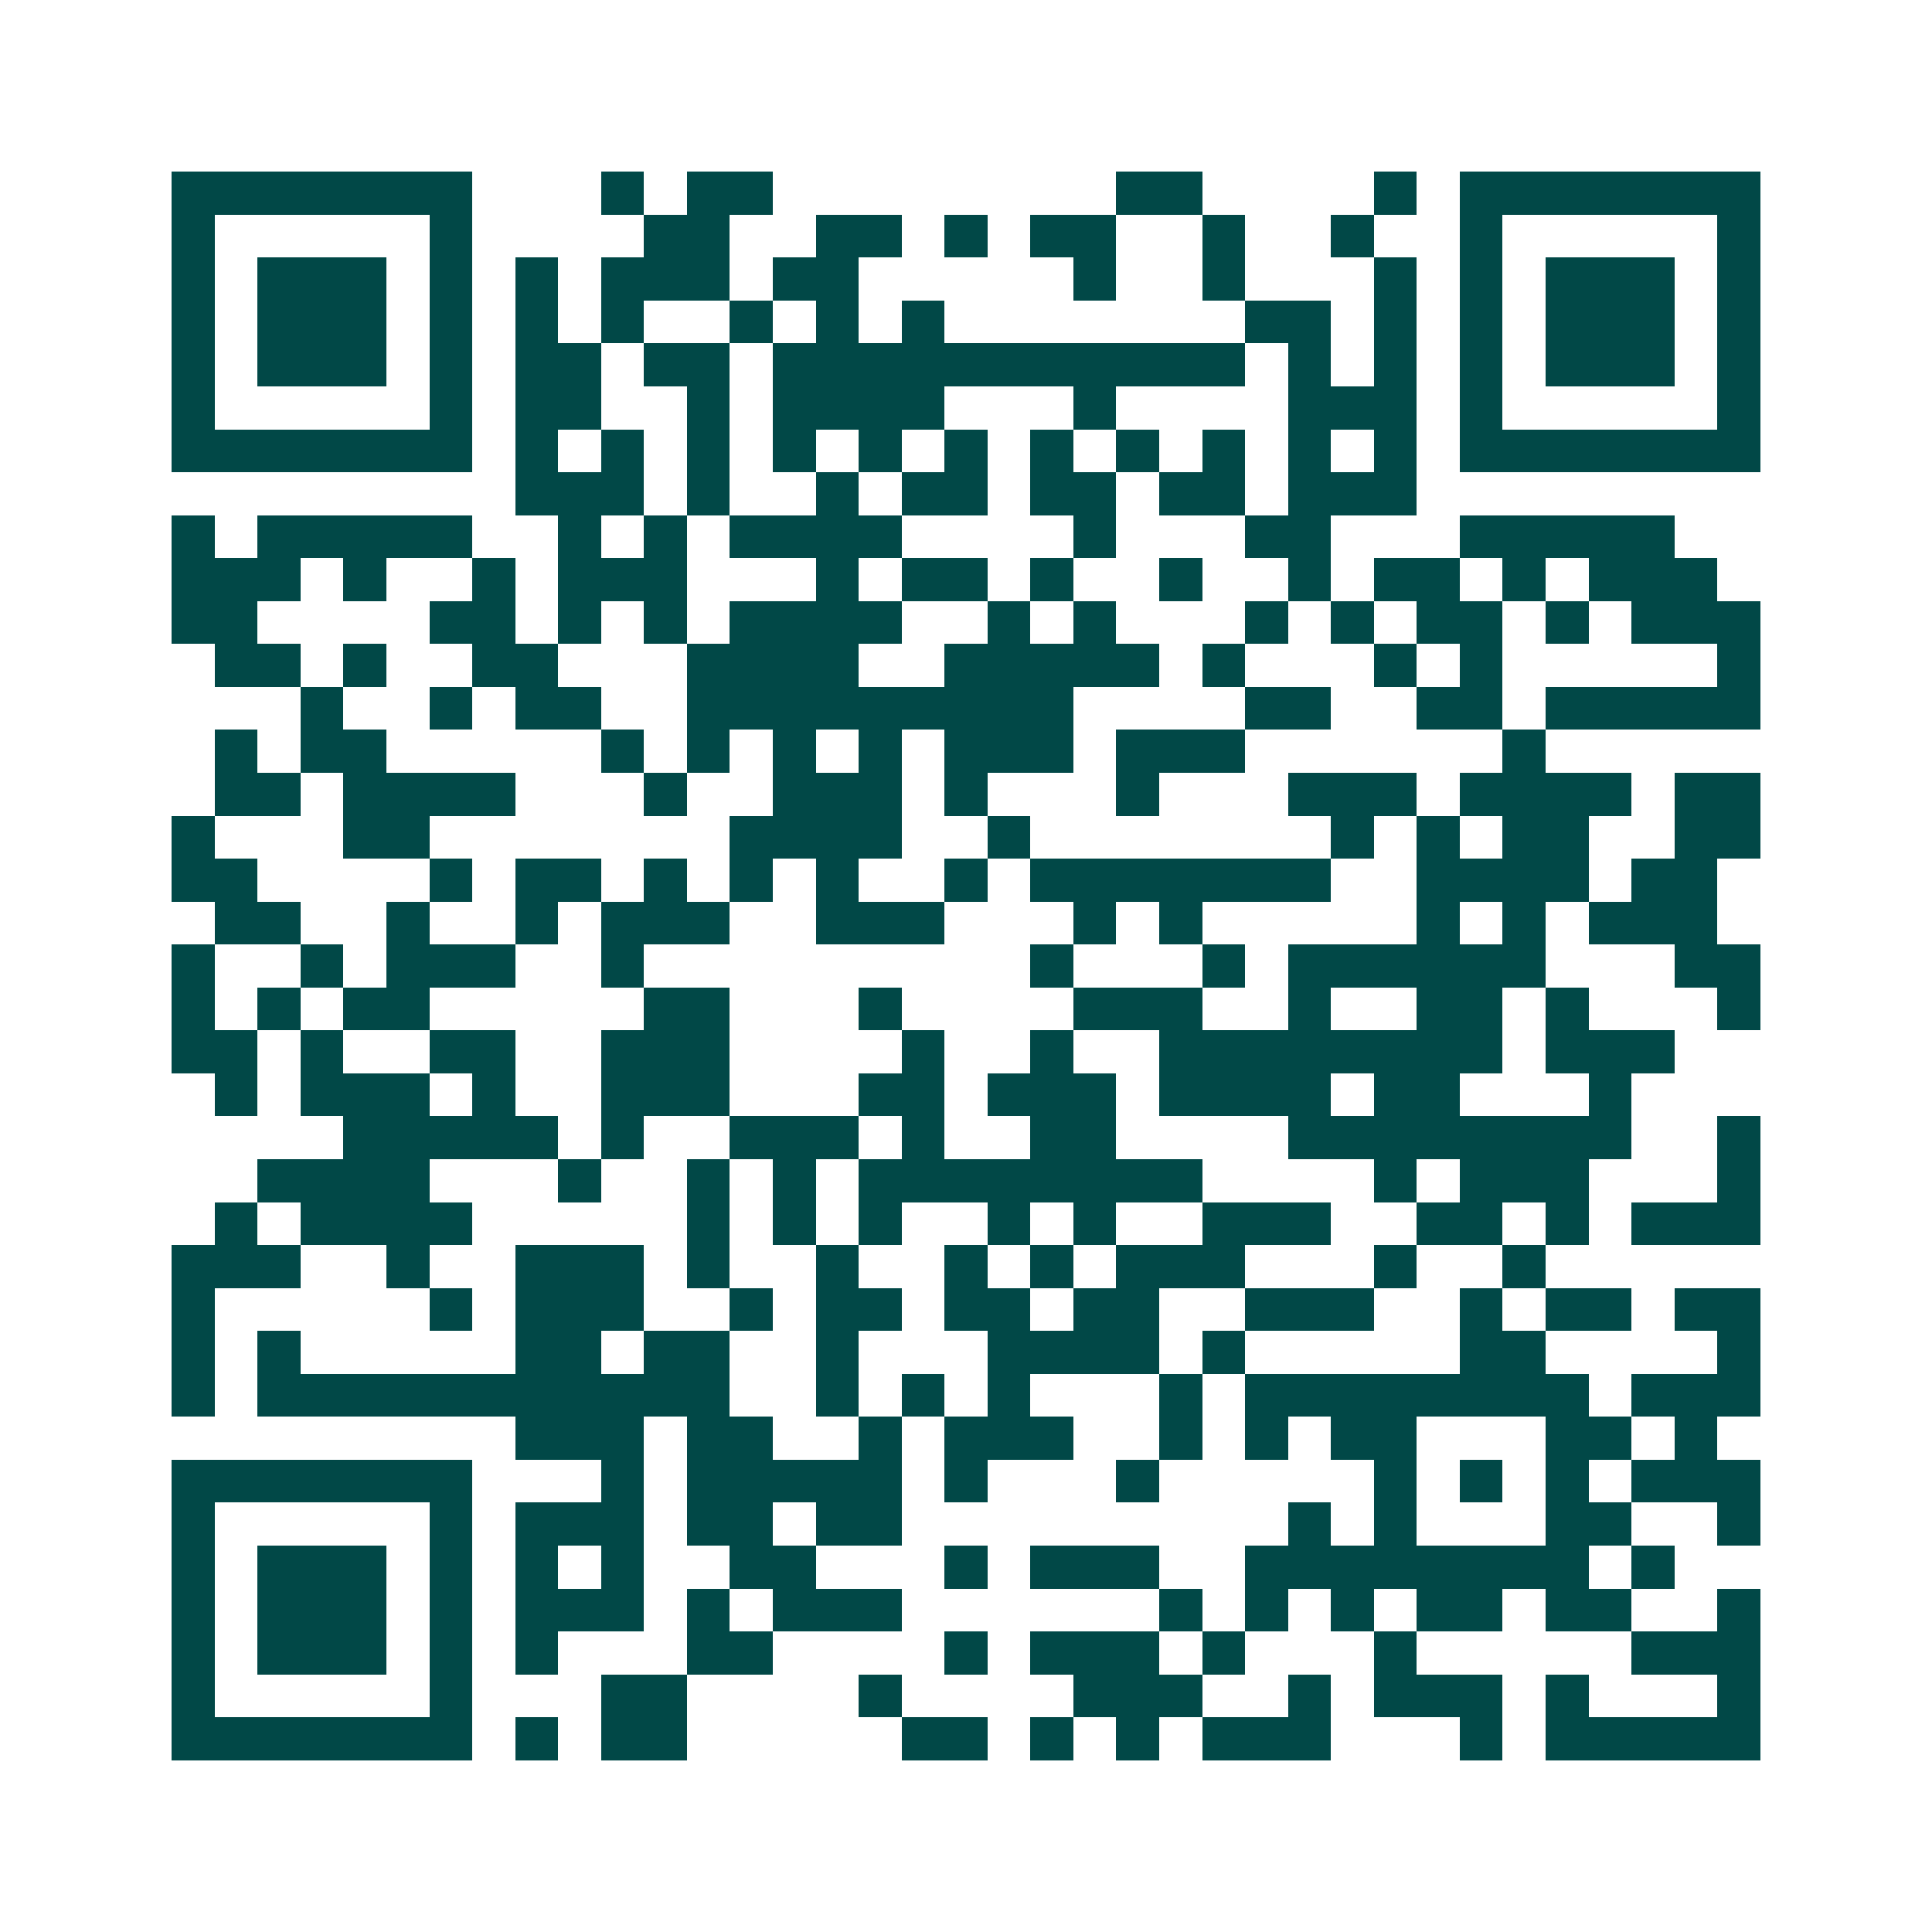 <svg xmlns="http://www.w3.org/2000/svg" width="200" height="200" viewBox="0 0 45 45" shape-rendering="crispEdges"><path fill="#ffffff" d="M0 0h45v45H0z"/><path stroke="#014847" d="M4 4.5h7m3 0h1m1 0h2m8 0h2m4 0h1m1 0h7M4 5.5h1m5 0h1m4 0h2m2 0h2m1 0h1m1 0h2m2 0h1m2 0h1m2 0h1m5 0h1M4 6.5h1m1 0h3m1 0h1m1 0h1m1 0h3m1 0h2m5 0h1m2 0h1m3 0h1m1 0h1m1 0h3m1 0h1M4 7.5h1m1 0h3m1 0h1m1 0h1m1 0h1m2 0h1m1 0h1m1 0h1m7 0h2m1 0h1m1 0h1m1 0h3m1 0h1M4 8.5h1m1 0h3m1 0h1m1 0h2m1 0h2m1 0h11m1 0h1m1 0h1m1 0h1m1 0h3m1 0h1M4 9.5h1m5 0h1m1 0h2m2 0h1m1 0h4m3 0h1m4 0h3m1 0h1m5 0h1M4 10.5h7m1 0h1m1 0h1m1 0h1m1 0h1m1 0h1m1 0h1m1 0h1m1 0h1m1 0h1m1 0h1m1 0h1m1 0h7M12 11.5h3m1 0h1m2 0h1m1 0h2m1 0h2m1 0h2m1 0h3M4 12.5h1m1 0h5m2 0h1m1 0h1m1 0h4m4 0h1m3 0h2m3 0h5M4 13.5h3m1 0h1m2 0h1m1 0h3m3 0h1m1 0h2m1 0h1m2 0h1m2 0h1m1 0h2m1 0h1m1 0h3M4 14.5h2m4 0h2m1 0h1m1 0h1m1 0h4m2 0h1m1 0h1m3 0h1m1 0h1m1 0h2m1 0h1m1 0h3M5 15.5h2m1 0h1m2 0h2m3 0h4m2 0h5m1 0h1m3 0h1m1 0h1m5 0h1M7 16.5h1m2 0h1m1 0h2m2 0h9m4 0h2m2 0h2m1 0h5M5 17.5h1m1 0h2m5 0h1m1 0h1m1 0h1m1 0h1m1 0h3m1 0h3m6 0h1M5 18.5h2m1 0h4m3 0h1m2 0h3m1 0h1m3 0h1m3 0h3m1 0h4m1 0h2M4 19.5h1m3 0h2m7 0h4m2 0h1m7 0h1m1 0h1m1 0h2m2 0h2M4 20.5h2m4 0h1m1 0h2m1 0h1m1 0h1m1 0h1m2 0h1m1 0h7m2 0h4m1 0h2M5 21.5h2m2 0h1m2 0h1m1 0h3m2 0h3m3 0h1m1 0h1m5 0h1m1 0h1m1 0h3M4 22.5h1m2 0h1m1 0h3m2 0h1m9 0h1m3 0h1m1 0h6m3 0h2M4 23.5h1m1 0h1m1 0h2m5 0h2m3 0h1m4 0h3m2 0h1m2 0h2m1 0h1m3 0h1M4 24.5h2m1 0h1m2 0h2m2 0h3m4 0h1m2 0h1m2 0h8m1 0h3M5 25.5h1m1 0h3m1 0h1m2 0h3m3 0h2m1 0h3m1 0h4m1 0h2m3 0h1M8 26.5h5m1 0h1m2 0h3m1 0h1m2 0h2m4 0h8m2 0h1M6 27.5h4m3 0h1m2 0h1m1 0h1m1 0h8m4 0h1m1 0h3m3 0h1M5 28.5h1m1 0h4m5 0h1m1 0h1m1 0h1m2 0h1m1 0h1m2 0h3m2 0h2m1 0h1m1 0h3M4 29.5h3m2 0h1m2 0h3m1 0h1m2 0h1m2 0h1m1 0h1m1 0h3m3 0h1m2 0h1M4 30.5h1m5 0h1m1 0h3m2 0h1m1 0h2m1 0h2m1 0h2m2 0h3m2 0h1m1 0h2m1 0h2M4 31.5h1m1 0h1m5 0h2m1 0h2m2 0h1m3 0h4m1 0h1m5 0h2m4 0h1M4 32.5h1m1 0h11m2 0h1m1 0h1m1 0h1m3 0h1m1 0h8m1 0h3M12 33.5h3m1 0h2m2 0h1m1 0h3m2 0h1m1 0h1m1 0h2m3 0h2m1 0h1M4 34.5h7m3 0h1m1 0h5m1 0h1m3 0h1m5 0h1m1 0h1m1 0h1m1 0h3M4 35.5h1m5 0h1m1 0h3m1 0h2m1 0h2m9 0h1m1 0h1m3 0h2m2 0h1M4 36.5h1m1 0h3m1 0h1m1 0h1m1 0h1m2 0h2m3 0h1m1 0h3m2 0h8m1 0h1M4 37.5h1m1 0h3m1 0h1m1 0h3m1 0h1m1 0h3m6 0h1m1 0h1m1 0h1m1 0h2m1 0h2m2 0h1M4 38.5h1m1 0h3m1 0h1m1 0h1m3 0h2m4 0h1m1 0h3m1 0h1m3 0h1m5 0h3M4 39.5h1m5 0h1m3 0h2m4 0h1m4 0h3m2 0h1m1 0h3m1 0h1m3 0h1M4 40.5h7m1 0h1m1 0h2m5 0h2m1 0h1m1 0h1m1 0h3m3 0h1m1 0h5"/></svg>
